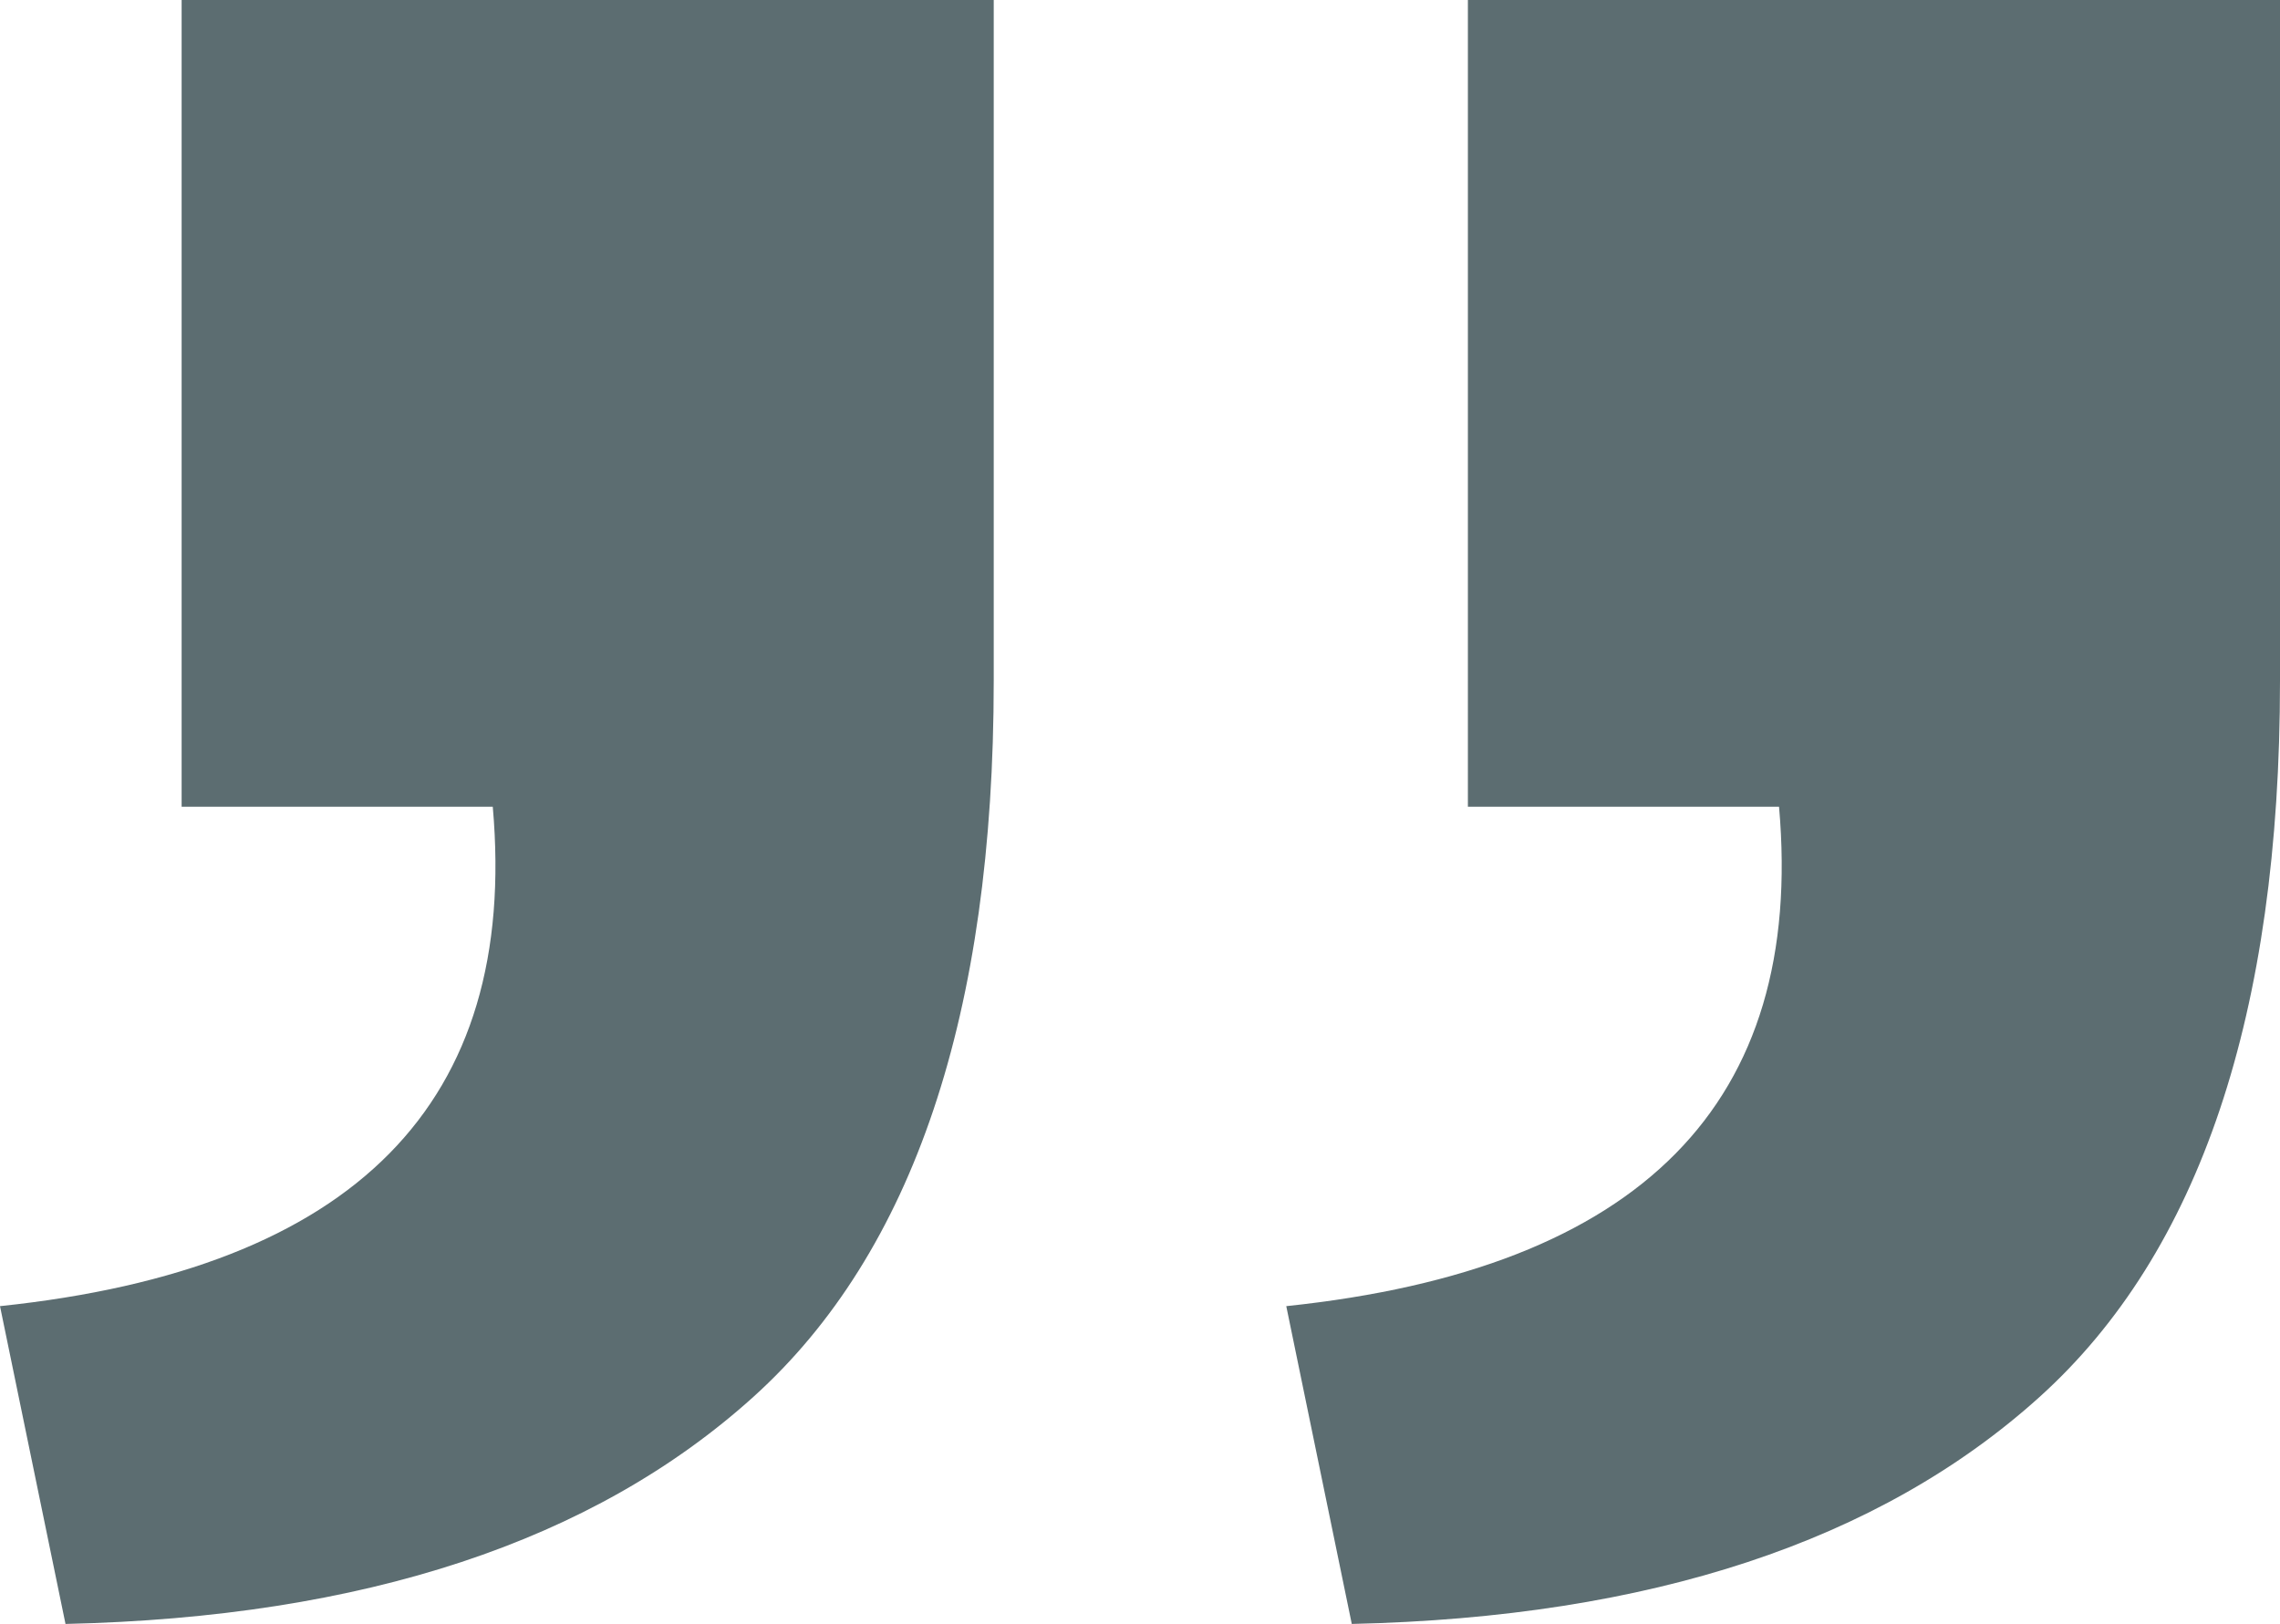 <svg xmlns="http://www.w3.org/2000/svg" viewBox="0 0 30.63 21.82"><defs><style>
      .cls-1 {
        isolation: isolate;
      }

      .cls-2 {
        mix-blend-mode: screen;
      }

      .cls-3 {
        fill: #5c6d71;
        stroke-width: 0px;
      }
    </style></defs><g class="cls-1"><g id="Capa_2" data-name="Capa 2"><g id="Layer_1" data-name="Layer 1"><g class="cls-2"><path class="cls-3" d="M30.63,9.15c0,4.47-1.08,7.68-3.23,9.62-2.15,1.94-5.23,2.96-9.24,3.05l-.88-4.27c4.77-.5,6.97-2.73,6.62-6.71h-4.18V0h10.91v9.15ZM13.35,9.15c0,4.47-1.08,7.68-3.23,9.62-2.15,1.94-5.23,2.96-9.24,3.05l-.88-4.27c4.77-.5,6.97-2.73,6.62-6.71H2.44V0h10.91v9.15Z"></path></g></g></g></g></svg>